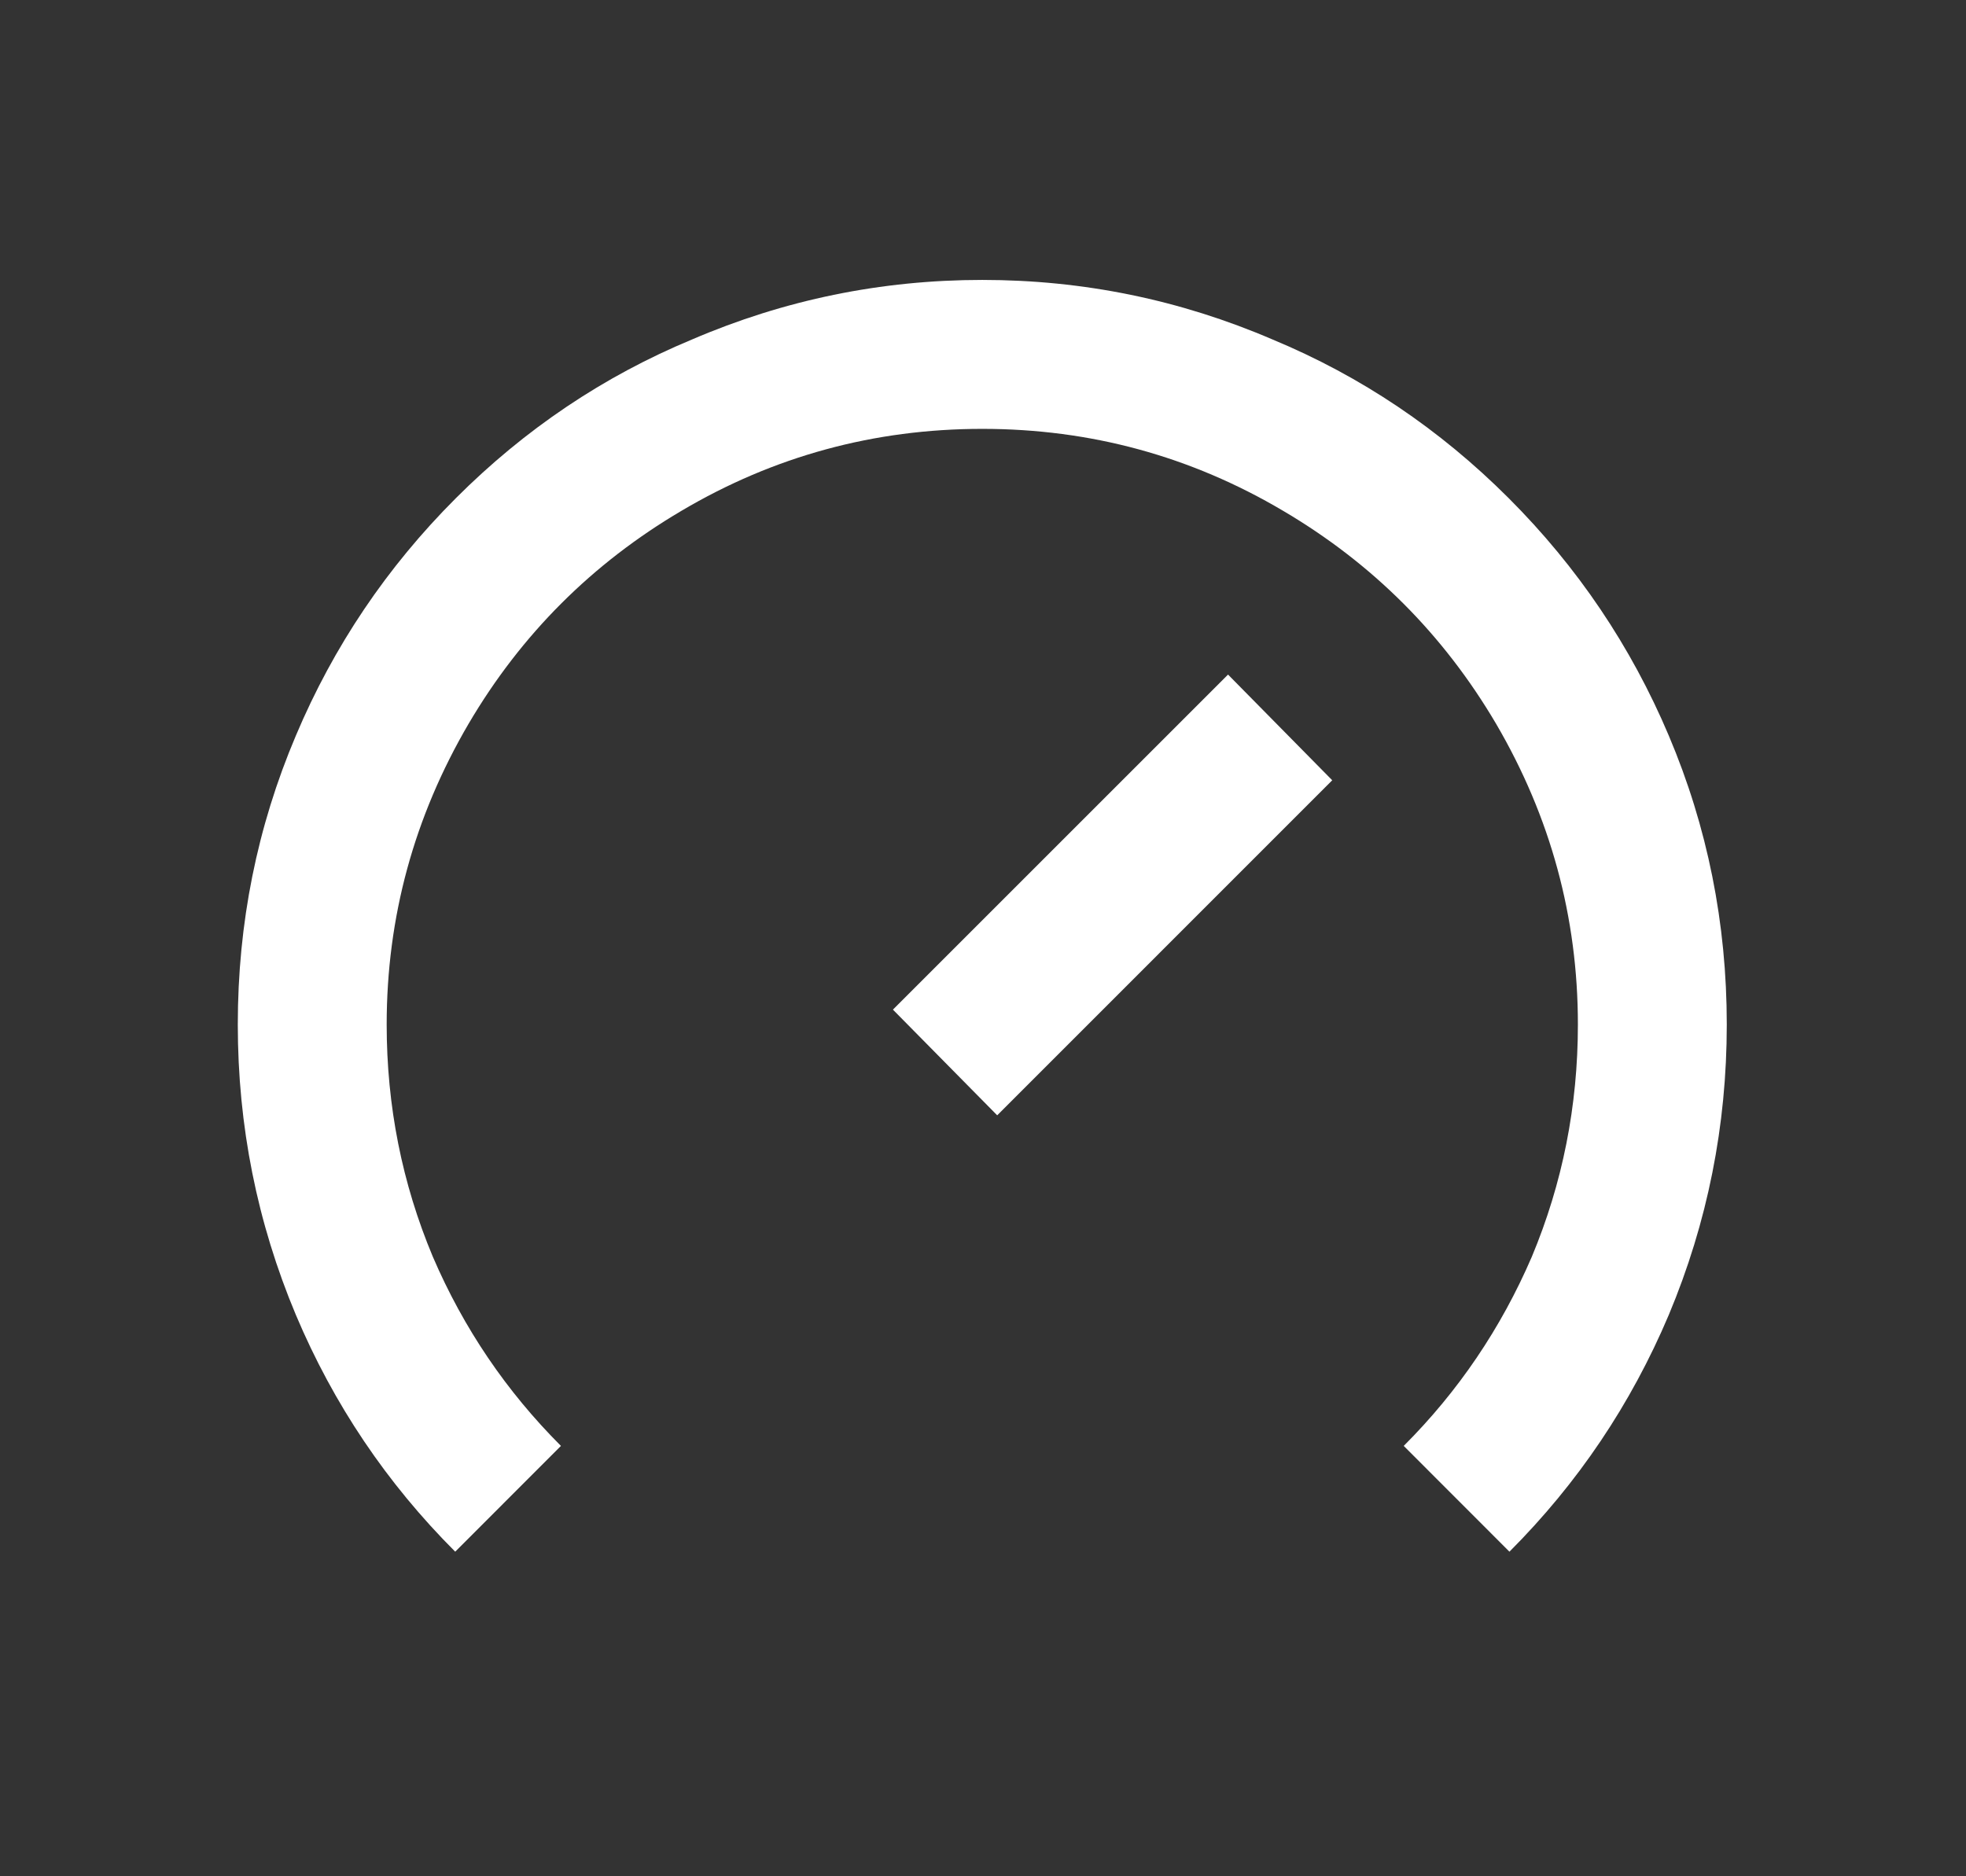 <svg width="22" height="21" viewBox="0 0 22 21" fill="none" xmlns="http://www.w3.org/2000/svg">
<rect x="0" y="0" width="22" height="21" fill="#333333" stroke="none"/>
<path d="M17.657 11.467C17.657 12.378 17.485 13.244 17.141 14.067C16.796 14.867 16.319 15.572 15.708 16.183L16.891 17.367C17.657 16.6 18.251 15.717 18.674 14.717C19.107 13.683 19.323 12.6 19.323 11.467C19.323 10.333 19.107 9.256 18.674 8.233C18.251 7.233 17.654 6.347 16.882 5.575C16.11 4.803 15.23 4.211 14.241 3.8C13.208 3.356 12.125 3.133 10.992 3.133C9.859 3.133 8.776 3.356 7.743 3.8C6.754 4.211 5.874 4.803 5.102 5.575C4.33 6.347 3.733 7.233 3.311 8.233C2.877 9.256 2.661 10.333 2.661 11.467C2.661 12.6 2.877 13.683 3.311 14.717C3.733 15.717 4.327 16.6 5.094 17.367L6.277 16.183C5.666 15.572 5.188 14.867 4.844 14.067C4.499 13.244 4.327 12.378 4.327 11.467C4.327 10.267 4.633 9.144 5.244 8.1C5.832 7.1 6.627 6.306 7.626 5.717C8.659 5.106 9.781 4.8 10.992 4.8C12.203 4.8 13.325 5.106 14.358 5.717C15.358 6.306 16.152 7.1 16.741 8.1C17.352 9.144 17.657 10.267 17.657 11.467ZM13.742 7.55L9.992 11.3L11.159 12.483L14.908 8.733L13.742 7.55Z" fill="white"/>
</svg>
